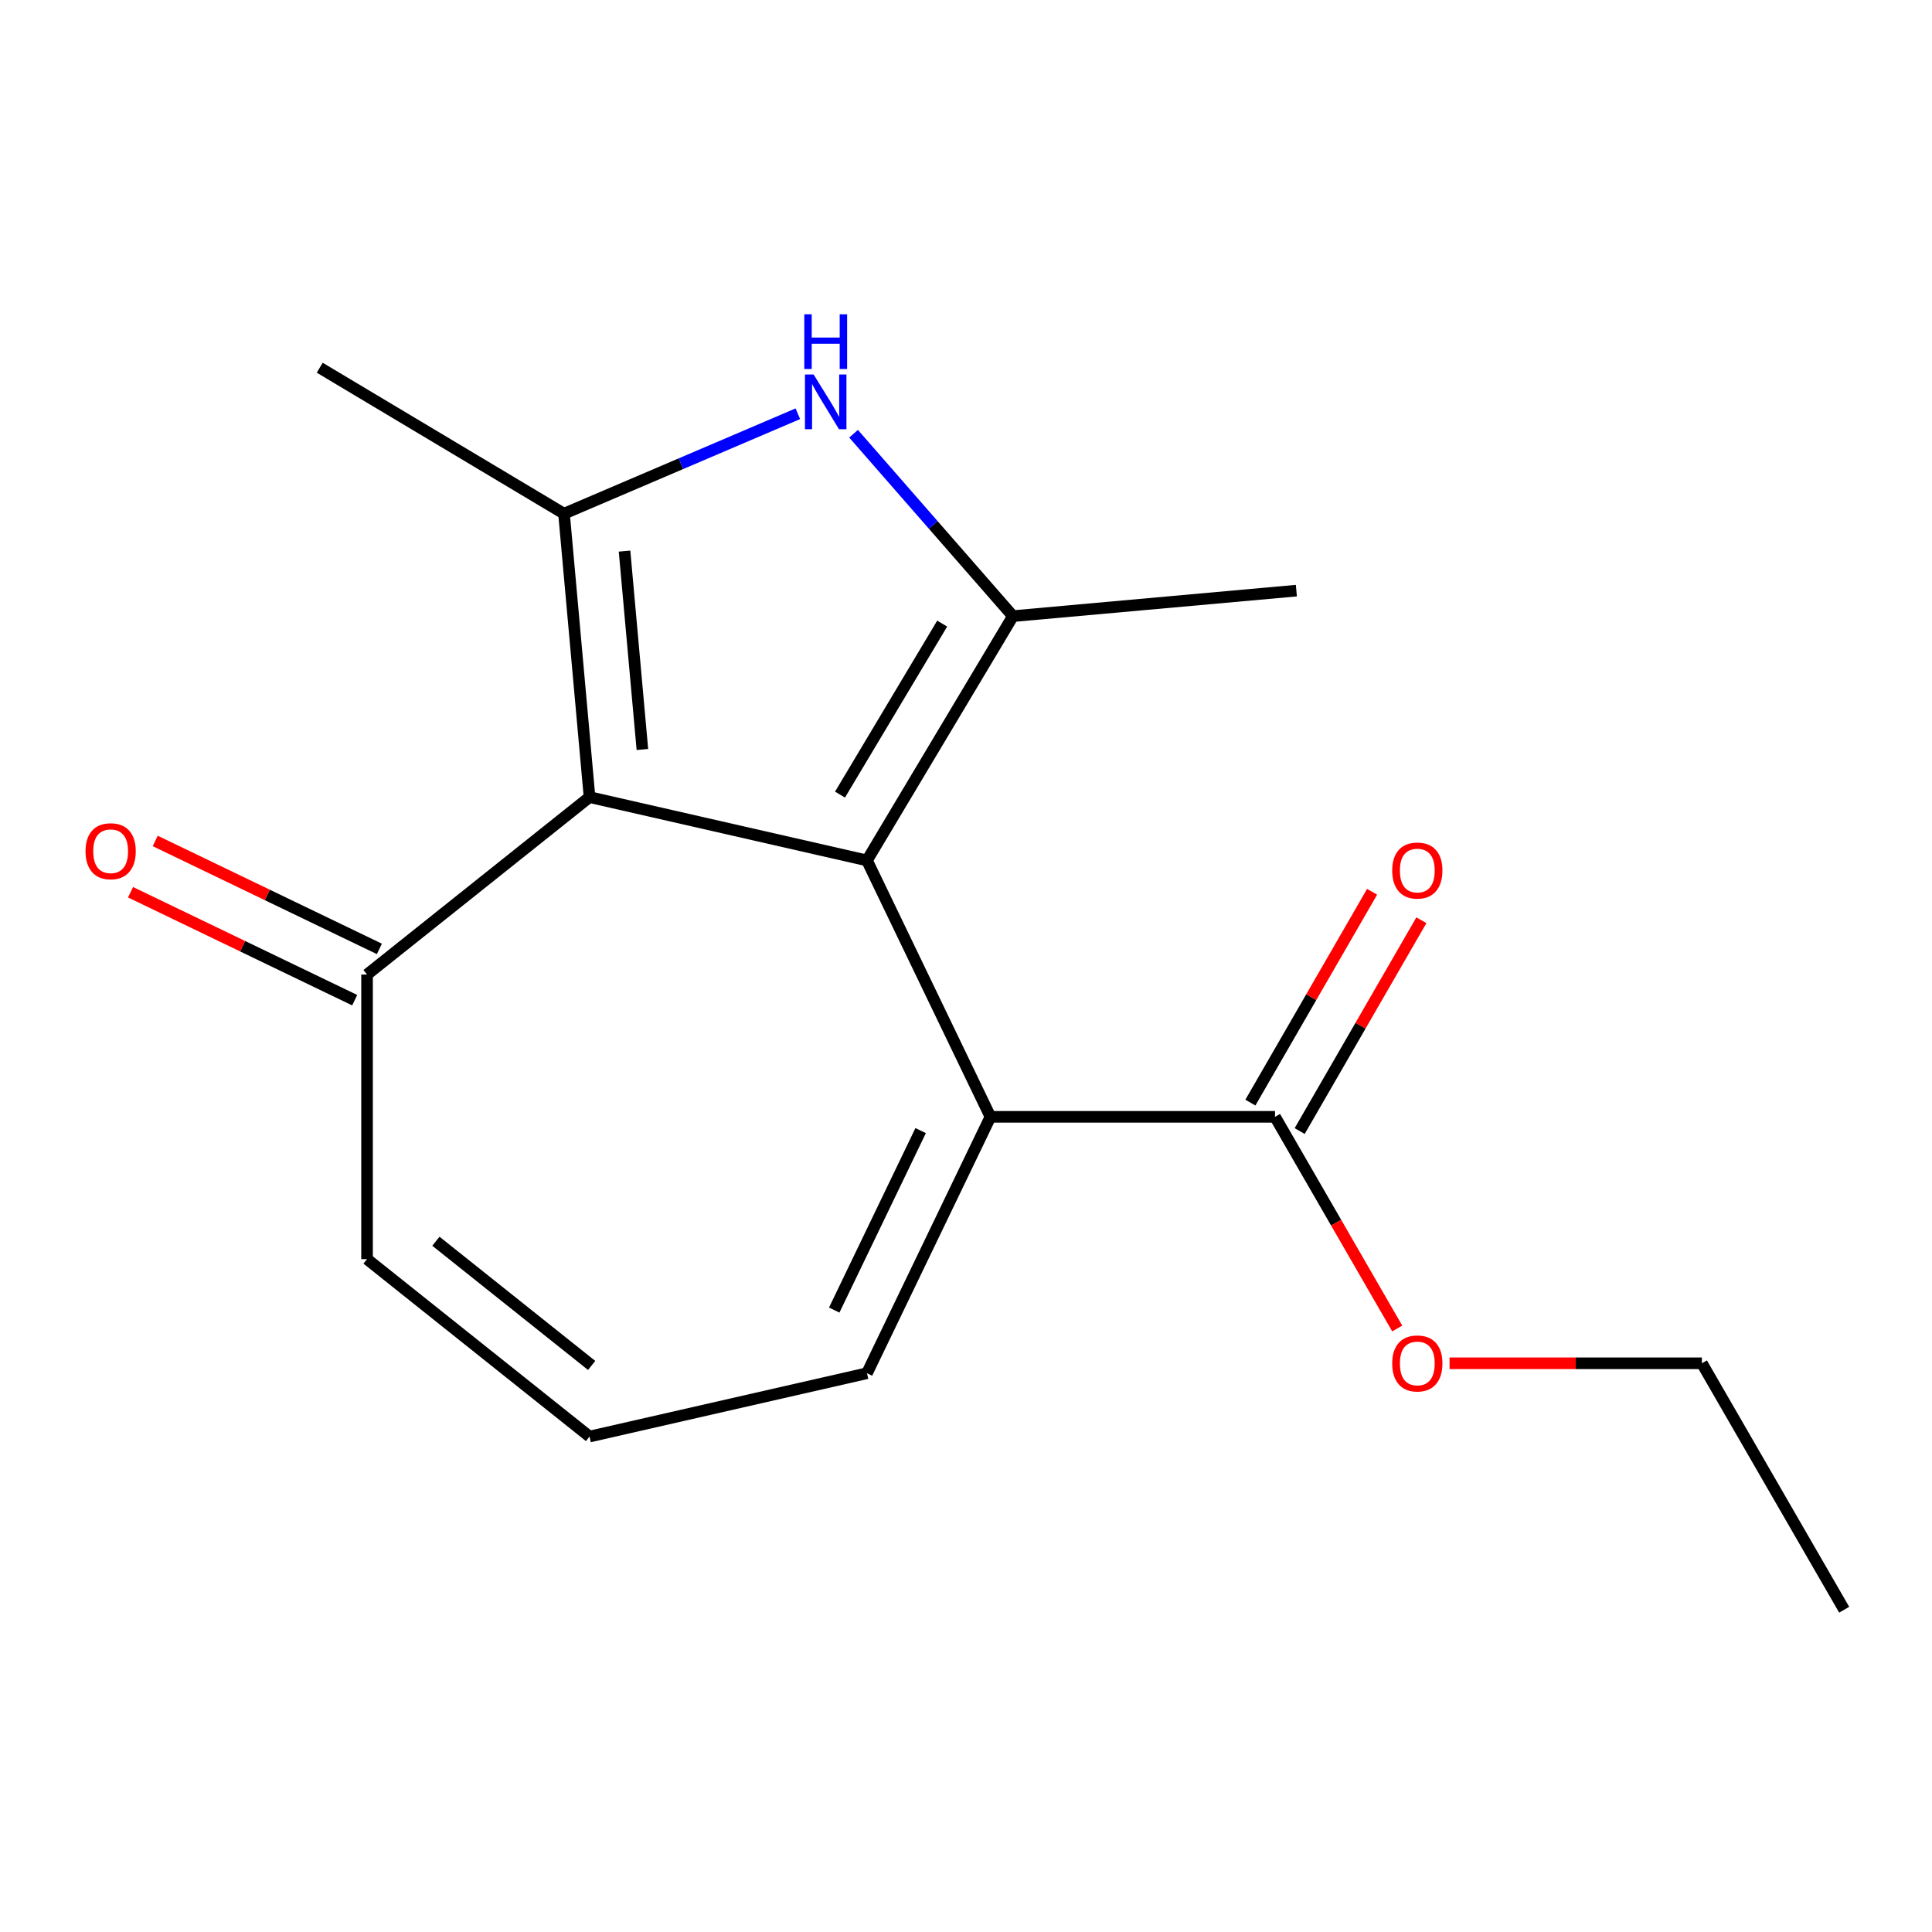 <?xml version='1.0' encoding='iso-8859-1'?>
<svg version='1.1' baseProfile='full'
              xmlns='http://www.w3.org/2000/svg'
                      xmlns:rdkit='http://www.rdkit.org/xml'
                      xmlns:xlink='http://www.w3.org/1999/xlink'
                  xml:space='preserve'
width='1000px' height='1000px' viewBox='0 0 1000 1000'>
<!-- END OF HEADER -->
<rect style='opacity:1.0;fill:#FFFFFF;stroke:none' width='1000' height='1000' x='0' y='0'> </rect>
<path class='bond-0' d='M 448.746,445.361 L 305.142,412.585' style='fill:none;fill-rule:evenodd;stroke:#000000;stroke-width:6px;stroke-linecap:butt;stroke-linejoin:miter;stroke-opacity:1' />
<path class='bond-1' d='M 448.746,445.361 L 524.294,318.914' style='fill:none;fill-rule:evenodd;stroke:#000000;stroke-width:6px;stroke-linecap:butt;stroke-linejoin:miter;stroke-opacity:1' />
<path class='bond-1' d='M 434.788,411.284 L 487.672,322.772' style='fill:none;fill-rule:evenodd;stroke:#000000;stroke-width:6px;stroke-linecap:butt;stroke-linejoin:miter;stroke-opacity:1' />
<path class='bond-4' d='M 448.746,445.361 L 512.655,578.071' style='fill:none;fill-rule:evenodd;stroke:#000000;stroke-width:6px;stroke-linecap:butt;stroke-linejoin:miter;stroke-opacity:1' />
<path class='bond-2' d='M 305.142,412.585 L 291.938,265.881' style='fill:none;fill-rule:evenodd;stroke:#000000;stroke-width:6px;stroke-linecap:butt;stroke-linejoin:miter;stroke-opacity:1' />
<path class='bond-2' d='M 332.502,387.938 L 323.26,285.246' style='fill:none;fill-rule:evenodd;stroke:#000000;stroke-width:6px;stroke-linecap:butt;stroke-linejoin:miter;stroke-opacity:1' />
<path class='bond-6' d='M 305.142,412.585 L 189.981,504.423' style='fill:none;fill-rule:evenodd;stroke:#000000;stroke-width:6px;stroke-linecap:butt;stroke-linejoin:miter;stroke-opacity:1' />
<path class='bond-3' d='M 524.294,318.914 L 483.049,271.706' style='fill:none;fill-rule:evenodd;stroke:#000000;stroke-width:6px;stroke-linecap:butt;stroke-linejoin:miter;stroke-opacity:1' />
<path class='bond-3' d='M 483.049,271.706 L 441.804,224.497' style='fill:none;fill-rule:evenodd;stroke:#0000FF;stroke-width:6px;stroke-linecap:butt;stroke-linejoin:miter;stroke-opacity:1' />
<path class='bond-13' d='M 524.294,318.914 L 670.998,305.711' style='fill:none;fill-rule:evenodd;stroke:#000000;stroke-width:6px;stroke-linecap:butt;stroke-linejoin:miter;stroke-opacity:1' />
<path class='bond-14' d='M 291.938,265.881 L 165.491,190.332' style='fill:none;fill-rule:evenodd;stroke:#000000;stroke-width:6px;stroke-linecap:butt;stroke-linejoin:miter;stroke-opacity:1' />
<path class='bond-17' d='M 291.938,265.881 L 352.449,240.017' style='fill:none;fill-rule:evenodd;stroke:#000000;stroke-width:6px;stroke-linecap:butt;stroke-linejoin:miter;stroke-opacity:1' />
<path class='bond-17' d='M 352.449,240.017 L 412.959,214.154' style='fill:none;fill-rule:evenodd;stroke:#0000FF;stroke-width:6px;stroke-linecap:butt;stroke-linejoin:miter;stroke-opacity:1' />
<path class='bond-5' d='M 512.655,578.071 L 659.952,578.071' style='fill:none;fill-rule:evenodd;stroke:#000000;stroke-width:6px;stroke-linecap:butt;stroke-linejoin:miter;stroke-opacity:1' />
<path class='bond-7' d='M 512.655,578.071 L 448.746,710.781' style='fill:none;fill-rule:evenodd;stroke:#000000;stroke-width:6px;stroke-linecap:butt;stroke-linejoin:miter;stroke-opacity:1' />
<path class='bond-7' d='M 476.527,585.195 L 431.79,678.092' style='fill:none;fill-rule:evenodd;stroke:#000000;stroke-width:6px;stroke-linecap:butt;stroke-linejoin:miter;stroke-opacity:1' />
<path class='bond-10' d='M 672.708,585.436 L 704.209,530.876' style='fill:none;fill-rule:evenodd;stroke:#000000;stroke-width:6px;stroke-linecap:butt;stroke-linejoin:miter;stroke-opacity:1' />
<path class='bond-10' d='M 704.209,530.876 L 735.709,476.315' style='fill:none;fill-rule:evenodd;stroke:#FF0000;stroke-width:6px;stroke-linecap:butt;stroke-linejoin:miter;stroke-opacity:1' />
<path class='bond-10' d='M 647.196,570.706 L 678.696,516.146' style='fill:none;fill-rule:evenodd;stroke:#000000;stroke-width:6px;stroke-linecap:butt;stroke-linejoin:miter;stroke-opacity:1' />
<path class='bond-10' d='M 678.696,516.146 L 710.196,461.586' style='fill:none;fill-rule:evenodd;stroke:#FF0000;stroke-width:6px;stroke-linecap:butt;stroke-linejoin:miter;stroke-opacity:1' />
<path class='bond-12' d='M 659.952,578.071 L 691.579,632.851' style='fill:none;fill-rule:evenodd;stroke:#000000;stroke-width:6px;stroke-linecap:butt;stroke-linejoin:miter;stroke-opacity:1' />
<path class='bond-12' d='M 691.579,632.851 L 723.207,687.631' style='fill:none;fill-rule:evenodd;stroke:#FF0000;stroke-width:6px;stroke-linecap:butt;stroke-linejoin:miter;stroke-opacity:1' />
<path class='bond-9' d='M 189.981,504.423 L 189.981,651.719' style='fill:none;fill-rule:evenodd;stroke:#000000;stroke-width:6px;stroke-linecap:butt;stroke-linejoin:miter;stroke-opacity:1' />
<path class='bond-11' d='M 196.372,491.152 L 138.358,463.214' style='fill:none;fill-rule:evenodd;stroke:#000000;stroke-width:6px;stroke-linecap:butt;stroke-linejoin:miter;stroke-opacity:1' />
<path class='bond-11' d='M 138.358,463.214 L 80.344,435.276' style='fill:none;fill-rule:evenodd;stroke:#FF0000;stroke-width:6px;stroke-linecap:butt;stroke-linejoin:miter;stroke-opacity:1' />
<path class='bond-11' d='M 183.59,517.694 L 125.576,489.756' style='fill:none;fill-rule:evenodd;stroke:#000000;stroke-width:6px;stroke-linecap:butt;stroke-linejoin:miter;stroke-opacity:1' />
<path class='bond-11' d='M 125.576,489.756 L 67.562,461.818' style='fill:none;fill-rule:evenodd;stroke:#FF0000;stroke-width:6px;stroke-linecap:butt;stroke-linejoin:miter;stroke-opacity:1' />
<path class='bond-8' d='M 448.746,710.781 L 305.142,743.557' style='fill:none;fill-rule:evenodd;stroke:#000000;stroke-width:6px;stroke-linecap:butt;stroke-linejoin:miter;stroke-opacity:1' />
<path class='bond-18' d='M 305.142,743.557 L 189.981,651.719' style='fill:none;fill-rule:evenodd;stroke:#000000;stroke-width:6px;stroke-linecap:butt;stroke-linejoin:miter;stroke-opacity:1' />
<path class='bond-18' d='M 306.235,706.749 L 225.622,642.463' style='fill:none;fill-rule:evenodd;stroke:#000000;stroke-width:6px;stroke-linecap:butt;stroke-linejoin:miter;stroke-opacity:1' />
<path class='bond-15' d='M 750.283,705.634 L 815.59,705.634' style='fill:none;fill-rule:evenodd;stroke:#FF0000;stroke-width:6px;stroke-linecap:butt;stroke-linejoin:miter;stroke-opacity:1' />
<path class='bond-15' d='M 815.59,705.634 L 880.897,705.634' style='fill:none;fill-rule:evenodd;stroke:#000000;stroke-width:6px;stroke-linecap:butt;stroke-linejoin:miter;stroke-opacity:1' />
<path class='bond-16' d='M 880.897,705.634 L 954.545,833.196' style='fill:none;fill-rule:evenodd;stroke:#000000;stroke-width:6px;stroke-linecap:butt;stroke-linejoin:miter;stroke-opacity:1' />
<path  class='atom-4' d='M 421.122 193.829
L 430.402 208.829
Q 431.322 210.309, 432.802 212.989
Q 434.282 215.669, 434.362 215.829
L 434.362 193.829
L 438.122 193.829
L 438.122 222.149
L 434.242 222.149
L 424.282 205.749
Q 423.122 203.829, 421.882 201.629
Q 420.682 199.429, 420.322 198.749
L 420.322 222.149
L 416.642 222.149
L 416.642 193.829
L 421.122 193.829
' fill='#0000FF'/>
<path  class='atom-4' d='M 416.302 162.677
L 420.142 162.677
L 420.142 174.717
L 434.622 174.717
L 434.622 162.677
L 438.462 162.677
L 438.462 190.997
L 434.622 190.997
L 434.622 177.917
L 420.142 177.917
L 420.142 190.997
L 416.302 190.997
L 416.302 162.677
' fill='#0000FF'/>
<path  class='atom-11' d='M 720.6 450.588
Q 720.6 443.788, 723.96 439.988
Q 727.32 436.188, 733.6 436.188
Q 739.88 436.188, 743.24 439.988
Q 746.6 443.788, 746.6 450.588
Q 746.6 457.468, 743.2 461.388
Q 739.8 465.268, 733.6 465.268
Q 727.36 465.268, 723.96 461.388
Q 720.6 457.508, 720.6 450.588
M 733.6 462.068
Q 737.92 462.068, 740.24 459.188
Q 742.6 456.268, 742.6 450.588
Q 742.6 445.028, 740.24 442.228
Q 737.92 439.388, 733.6 439.388
Q 729.28 439.388, 726.92 442.188
Q 724.6 444.988, 724.6 450.588
Q 724.6 456.308, 726.92 459.188
Q 729.28 462.068, 733.6 462.068
' fill='#FF0000'/>
<path  class='atom-12' d='M 44.271 440.593
Q 44.271 433.793, 47.631 429.993
Q 50.991 426.193, 57.271 426.193
Q 63.551 426.193, 66.911 429.993
Q 70.271 433.793, 70.271 440.593
Q 70.271 447.473, 66.871 451.393
Q 63.471 455.273, 57.271 455.273
Q 51.031 455.273, 47.631 451.393
Q 44.271 447.513, 44.271 440.593
M 57.271 452.073
Q 61.591 452.073, 63.911 449.193
Q 66.271 446.273, 66.271 440.593
Q 66.271 435.033, 63.911 432.233
Q 61.591 429.393, 57.271 429.393
Q 52.951 429.393, 50.591 432.193
Q 48.271 434.993, 48.271 440.593
Q 48.271 446.313, 50.591 449.193
Q 52.951 452.073, 57.271 452.073
' fill='#FF0000'/>
<path  class='atom-13' d='M 720.6 705.714
Q 720.6 698.914, 723.96 695.114
Q 727.32 691.314, 733.6 691.314
Q 739.88 691.314, 743.24 695.114
Q 746.6 698.914, 746.6 705.714
Q 746.6 712.594, 743.2 716.514
Q 739.8 720.394, 733.6 720.394
Q 727.36 720.394, 723.96 716.514
Q 720.6 712.634, 720.6 705.714
M 733.6 717.194
Q 737.92 717.194, 740.24 714.314
Q 742.6 711.394, 742.6 705.714
Q 742.6 700.154, 740.24 697.354
Q 737.92 694.514, 733.6 694.514
Q 729.28 694.514, 726.92 697.314
Q 724.6 700.114, 724.6 705.714
Q 724.6 711.434, 726.92 714.314
Q 729.28 717.194, 733.6 717.194
' fill='#FF0000'/>
</svg>
